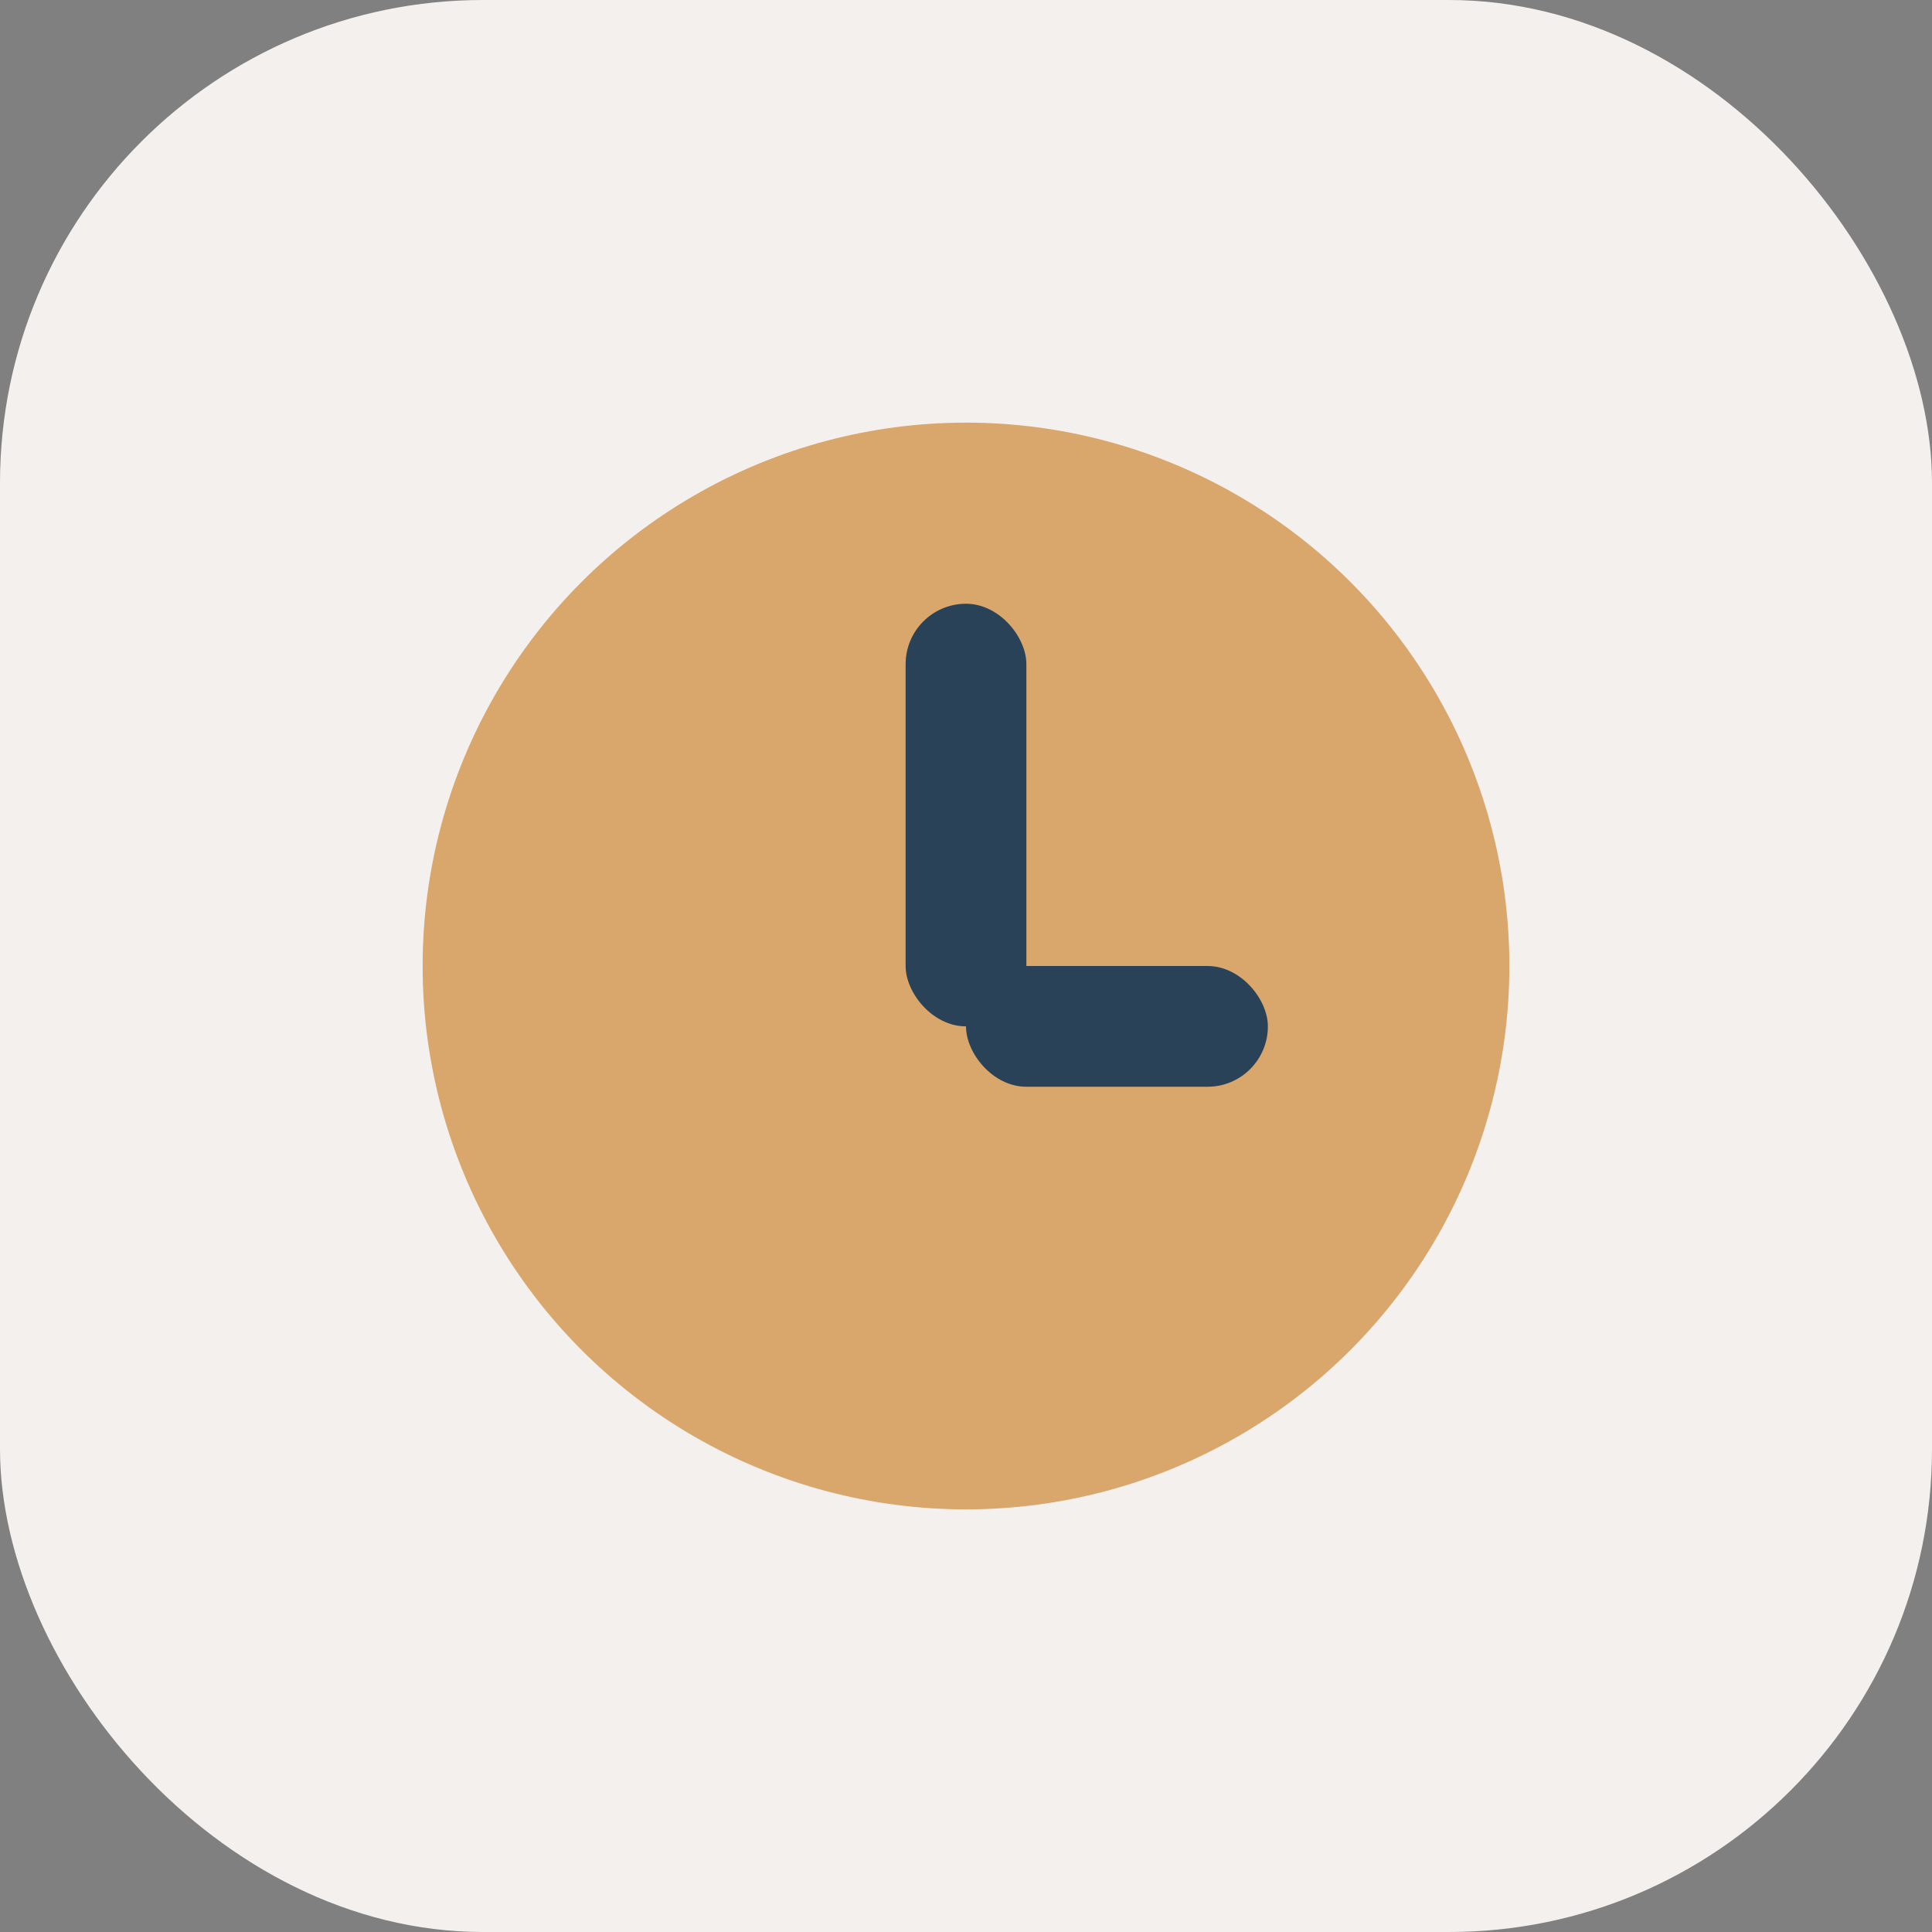 <?xml version="1.0" encoding="UTF-8"?>
<svg xmlns="http://www.w3.org/2000/svg" width="32" height="32" viewBox="0 0 32 32"><rect x="0" y="0" width="32" height="32" fill="#808080" stroke="none"/><rect width="32" height="32" rx="8" fill="#F4F0ED"/><circle cx="16" cy="16" r="9" fill="#D9A66B"/><rect x="15" y="10" width="2" height="7" rx="1" fill="#294258"/><rect x="16" y="16" width="5" height="2" rx="1" fill="#294258"/></svg>
